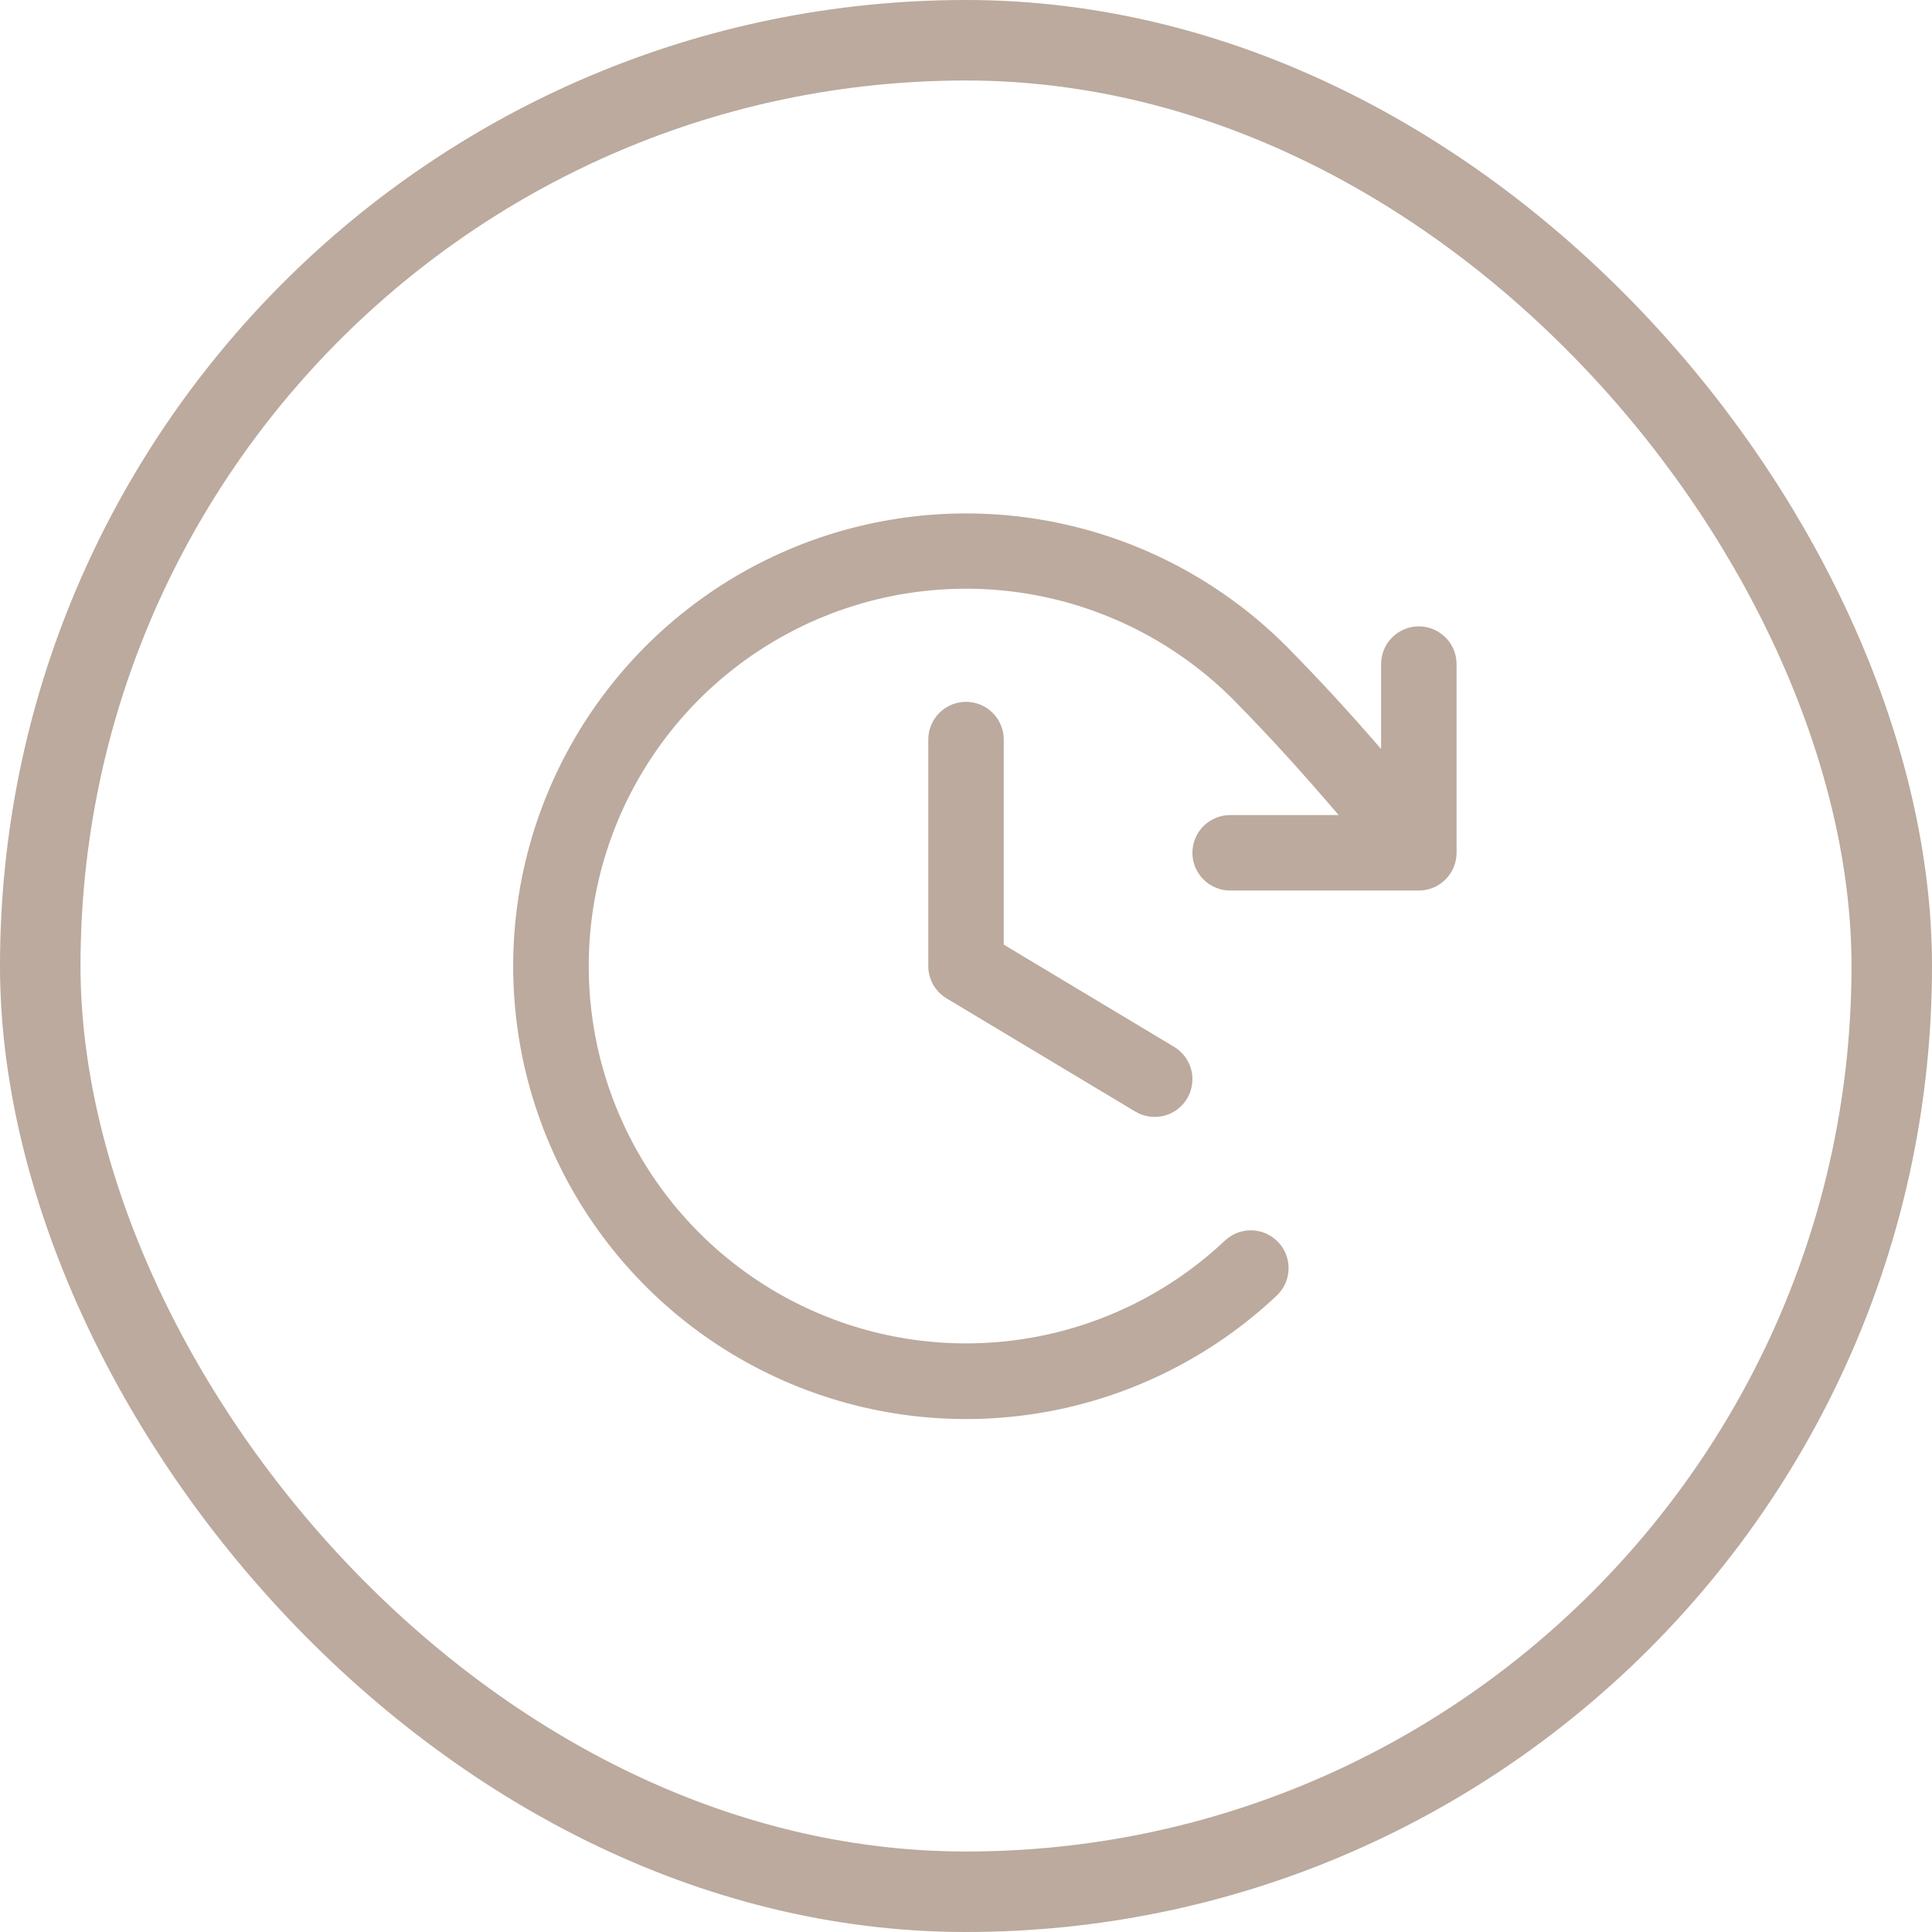 <?xml version="1.0" encoding="UTF-8"?> <svg xmlns="http://www.w3.org/2000/svg" width="48" height="48" viewBox="0 0 48 48" fill="none"><rect x="1" y="1" width="46" height="46" rx="23" stroke="#BBAA9D" stroke-width="2"></rect><path d="M24.938 18.375V23.469L29.171 26.009C29.384 26.137 29.537 26.344 29.598 26.585C29.658 26.827 29.62 27.082 29.492 27.295C29.364 27.509 29.156 27.662 28.915 27.722C28.674 27.782 28.418 27.744 28.205 27.616L23.517 24.804C23.379 24.721 23.264 24.603 23.184 24.462C23.105 24.321 23.063 24.162 23.063 24V18.375C23.063 18.126 23.162 17.888 23.337 17.712C23.513 17.536 23.752 17.437 24 17.437C24.249 17.437 24.487 17.536 24.663 17.712C24.839 17.888 24.938 18.126 24.938 18.375ZM35.25 15.562C35.002 15.562 34.763 15.661 34.587 15.837C34.411 16.013 34.313 16.251 34.313 16.5V18.609C33.569 17.747 32.809 16.916 31.955 16.051C30.391 14.488 28.402 13.419 26.235 12.98C24.068 12.541 21.819 12.75 19.77 13.581C17.721 14.412 15.963 15.829 14.714 17.654C13.466 19.479 12.783 21.631 12.751 23.842C12.719 26.053 13.339 28.225 14.534 30.085C15.729 31.946 17.445 33.413 19.469 34.303C21.493 35.194 23.735 35.468 25.914 35.092C28.093 34.715 30.112 33.705 31.721 32.188C31.81 32.103 31.882 32.002 31.933 31.889C31.983 31.777 32.011 31.655 32.014 31.532C32.017 31.409 31.997 31.287 31.953 31.171C31.909 31.056 31.843 30.951 31.758 30.861C31.673 30.772 31.572 30.7 31.459 30.649C31.347 30.599 31.226 30.571 31.102 30.568C30.979 30.564 30.857 30.585 30.741 30.629C30.626 30.673 30.521 30.739 30.431 30.824C29.091 32.087 27.408 32.928 25.593 33.24C23.777 33.553 21.91 33.324 20.224 32.581C18.538 31.839 17.108 30.616 16.113 29.066C15.118 27.516 14.601 25.707 14.628 23.866C14.654 22.024 15.223 20.23 16.263 18.71C17.302 17.189 18.767 16.009 20.474 15.315C22.18 14.622 24.053 14.447 25.859 14.812C27.664 15.177 29.323 16.066 30.626 17.367C31.58 18.333 32.415 19.263 33.258 20.25H30.563C30.314 20.25 30.076 20.349 29.9 20.524C29.724 20.7 29.625 20.939 29.625 21.187C29.625 21.436 29.724 21.674 29.9 21.85C30.076 22.026 30.314 22.125 30.563 22.125H35.25C35.499 22.125 35.737 22.026 35.913 21.85C36.089 21.674 36.188 21.436 36.188 21.187V16.5C36.188 16.251 36.089 16.013 35.913 15.837C35.737 15.661 35.499 15.562 35.25 15.562Z" fill="#BBAA9D"></path></svg> 